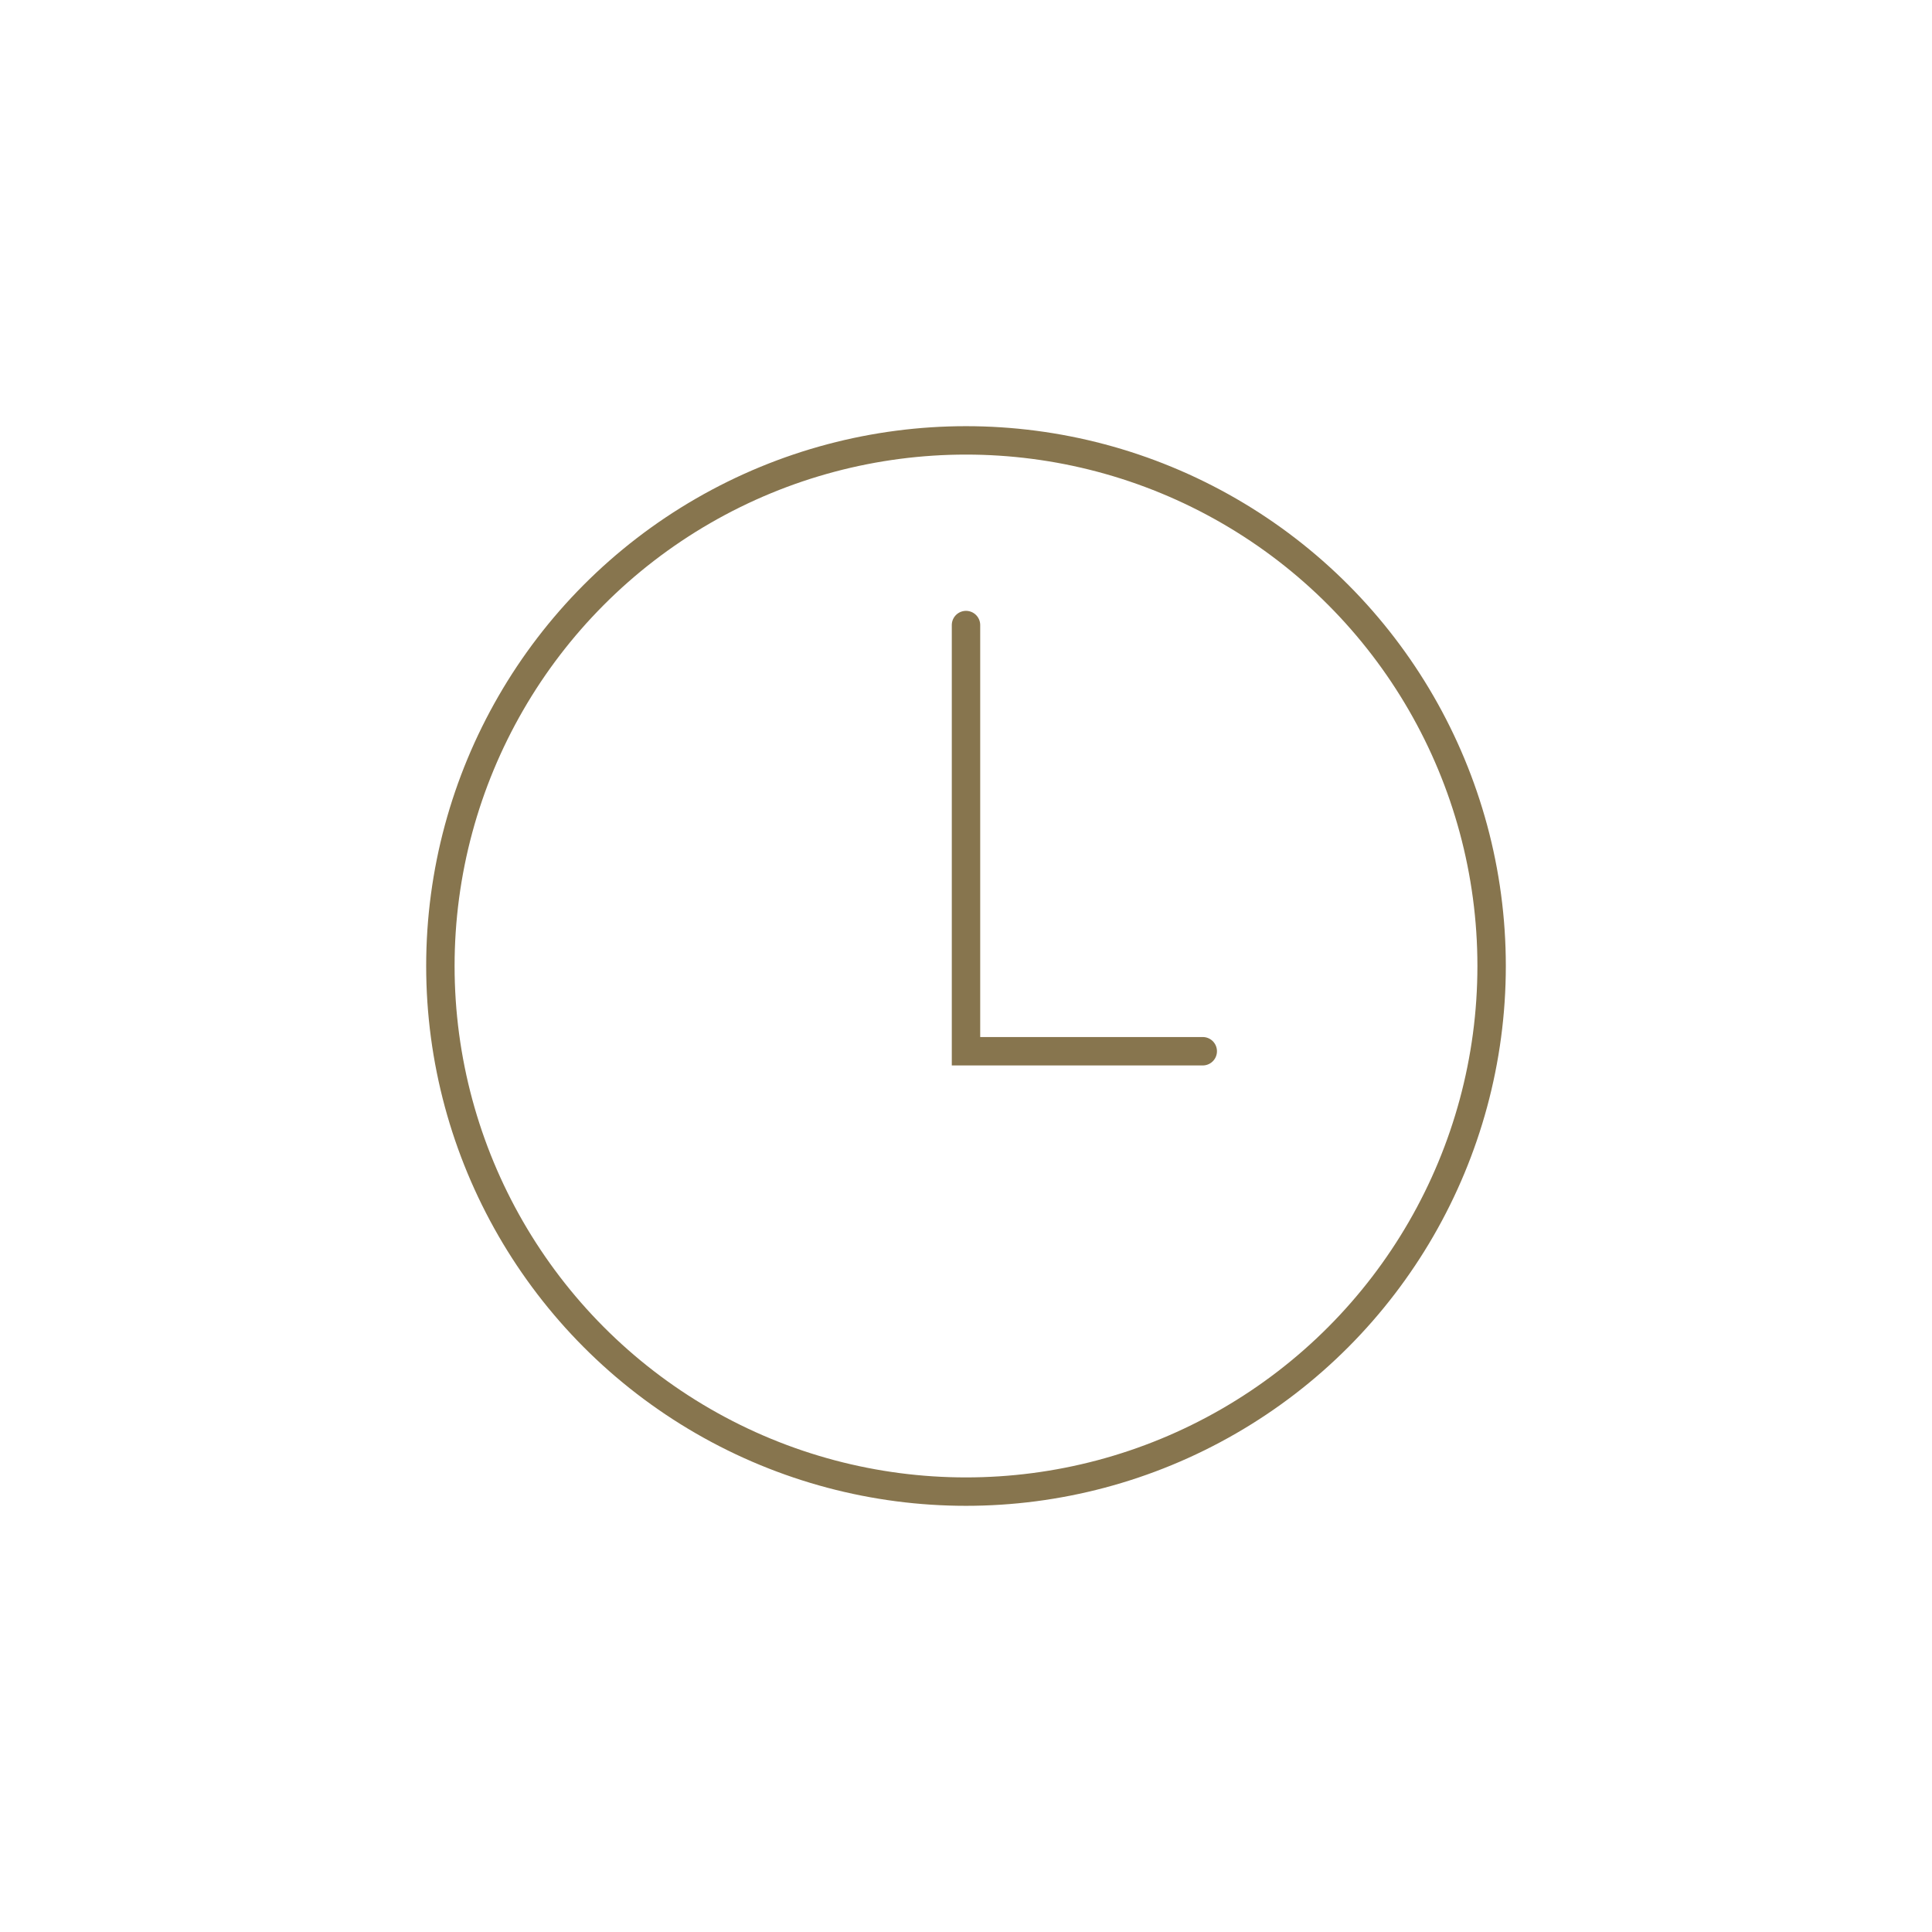 <svg width="68" height="68" viewBox="0 0 68 68" fill="none" xmlns="http://www.w3.org/2000/svg">
<circle cx="34" cy="34" r="18.5" stroke="#87754E"/>
<path d="M34 22V37H42.333" stroke="#87754E" stroke-linecap="round"/>
</svg>

